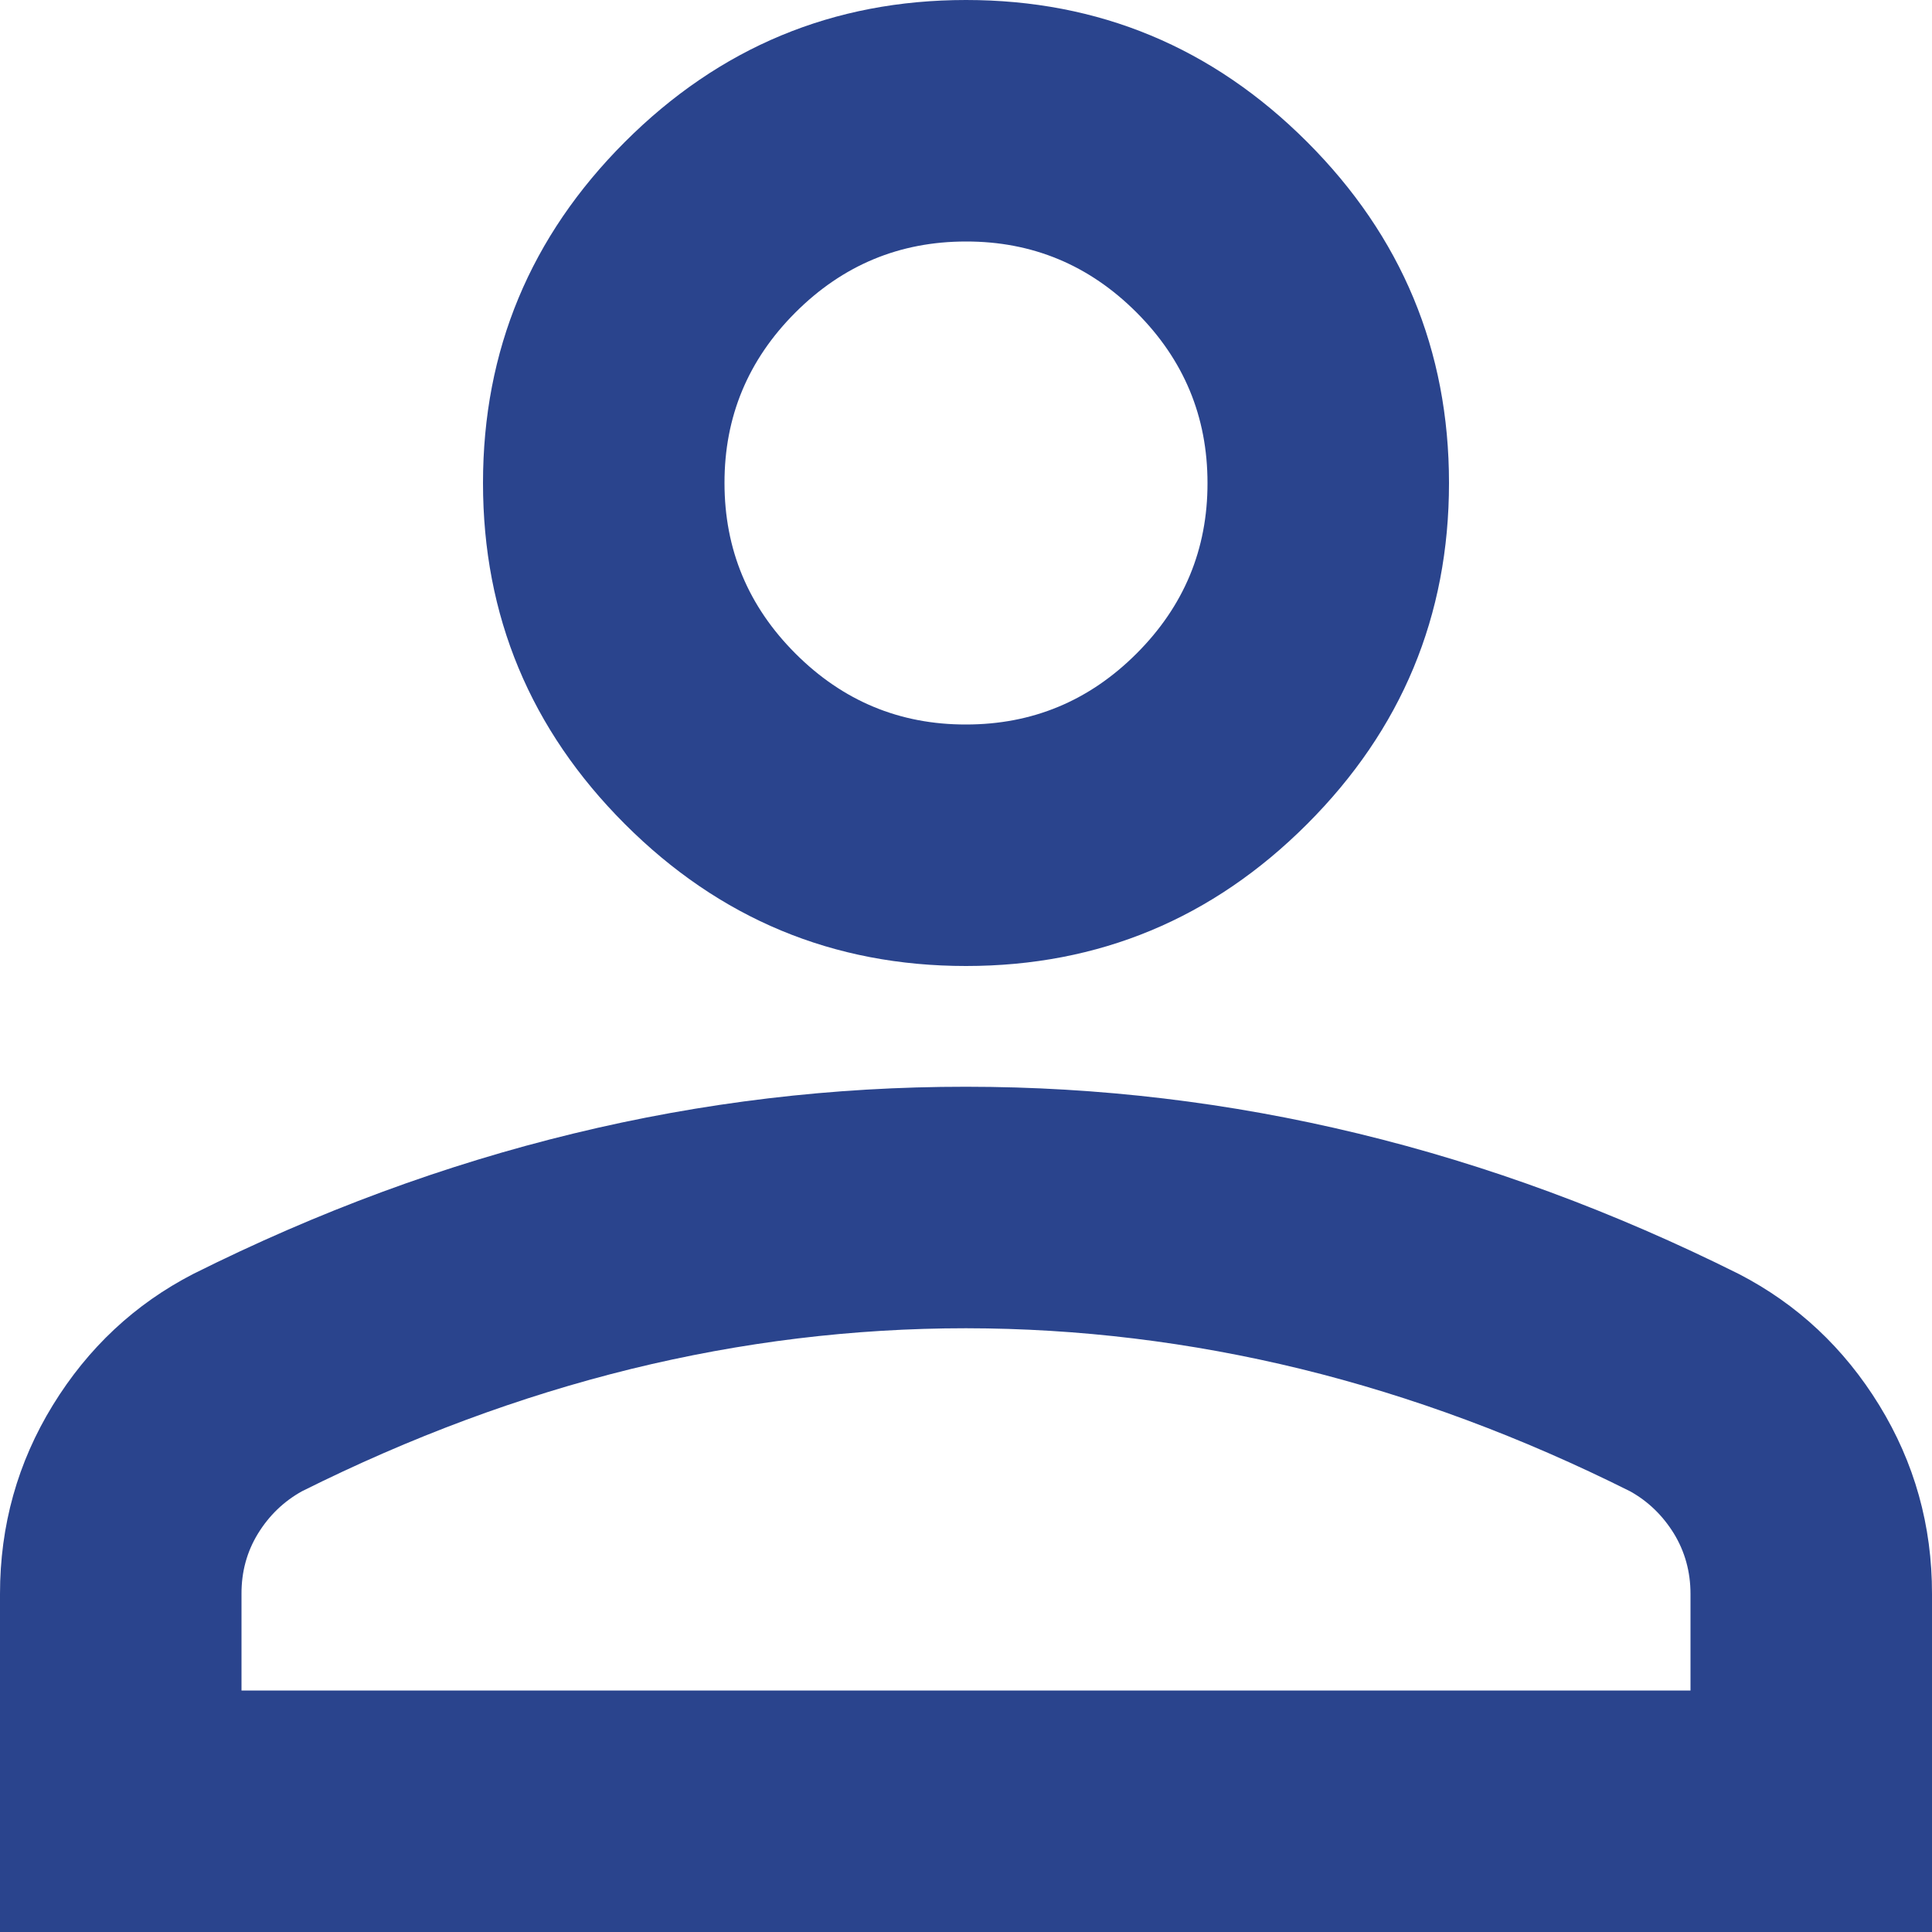 <svg width="20" height="20" viewBox="0 0 20 20" fill="none" xmlns="http://www.w3.org/2000/svg">
<path d="M10 10C8.625 10 7.448 9.51 6.469 8.531C5.49 7.552 5 6.375 5 5C5 3.625 5.49 2.448 6.469 1.469C7.448 0.49 8.625 0 10 0C11.375 0 12.552 0.49 13.531 1.469C14.51 2.448 15 3.625 15 5C15 6.375 14.51 7.552 13.531 8.531C12.552 9.51 11.375 10 10 10ZM0 20V16.5C0 15.792 0.182 15.14 0.547 14.546C0.912 13.952 1.397 13.499 2 13.188C3.292 12.542 4.604 12.057 5.938 11.734C7.271 11.41 8.625 11.249 10 11.25C11.375 11.25 12.729 11.412 14.062 11.735C15.396 12.058 16.708 12.543 18 13.188C18.604 13.5 19.089 13.953 19.454 14.547C19.819 15.142 20.001 15.793 20 16.5V20H0ZM2.5 17.5H17.5V16.5C17.5 16.271 17.442 16.062 17.328 15.875C17.212 15.688 17.062 15.542 16.875 15.438C15.75 14.875 14.615 14.453 13.469 14.172C12.323 13.892 11.167 13.751 10 13.75C8.833 13.75 7.677 13.891 6.531 14.172C5.385 14.454 4.25 14.876 3.125 15.438C2.938 15.542 2.786 15.688 2.671 15.875C2.556 16.062 2.499 16.271 2.5 16.5V17.5ZM10 7.5C10.688 7.5 11.276 7.255 11.766 6.765C12.256 6.275 12.501 5.687 12.5 5C12.5 4.312 12.255 3.724 11.765 3.234C11.275 2.744 10.687 2.499 10 2.5C9.312 2.5 8.724 2.745 8.234 3.235C7.744 3.725 7.499 4.313 7.5 5C7.5 5.688 7.745 6.276 8.235 6.766C8.725 7.256 9.313 7.501 10 7.5Z" fill="#2A448D"/>
</svg>

